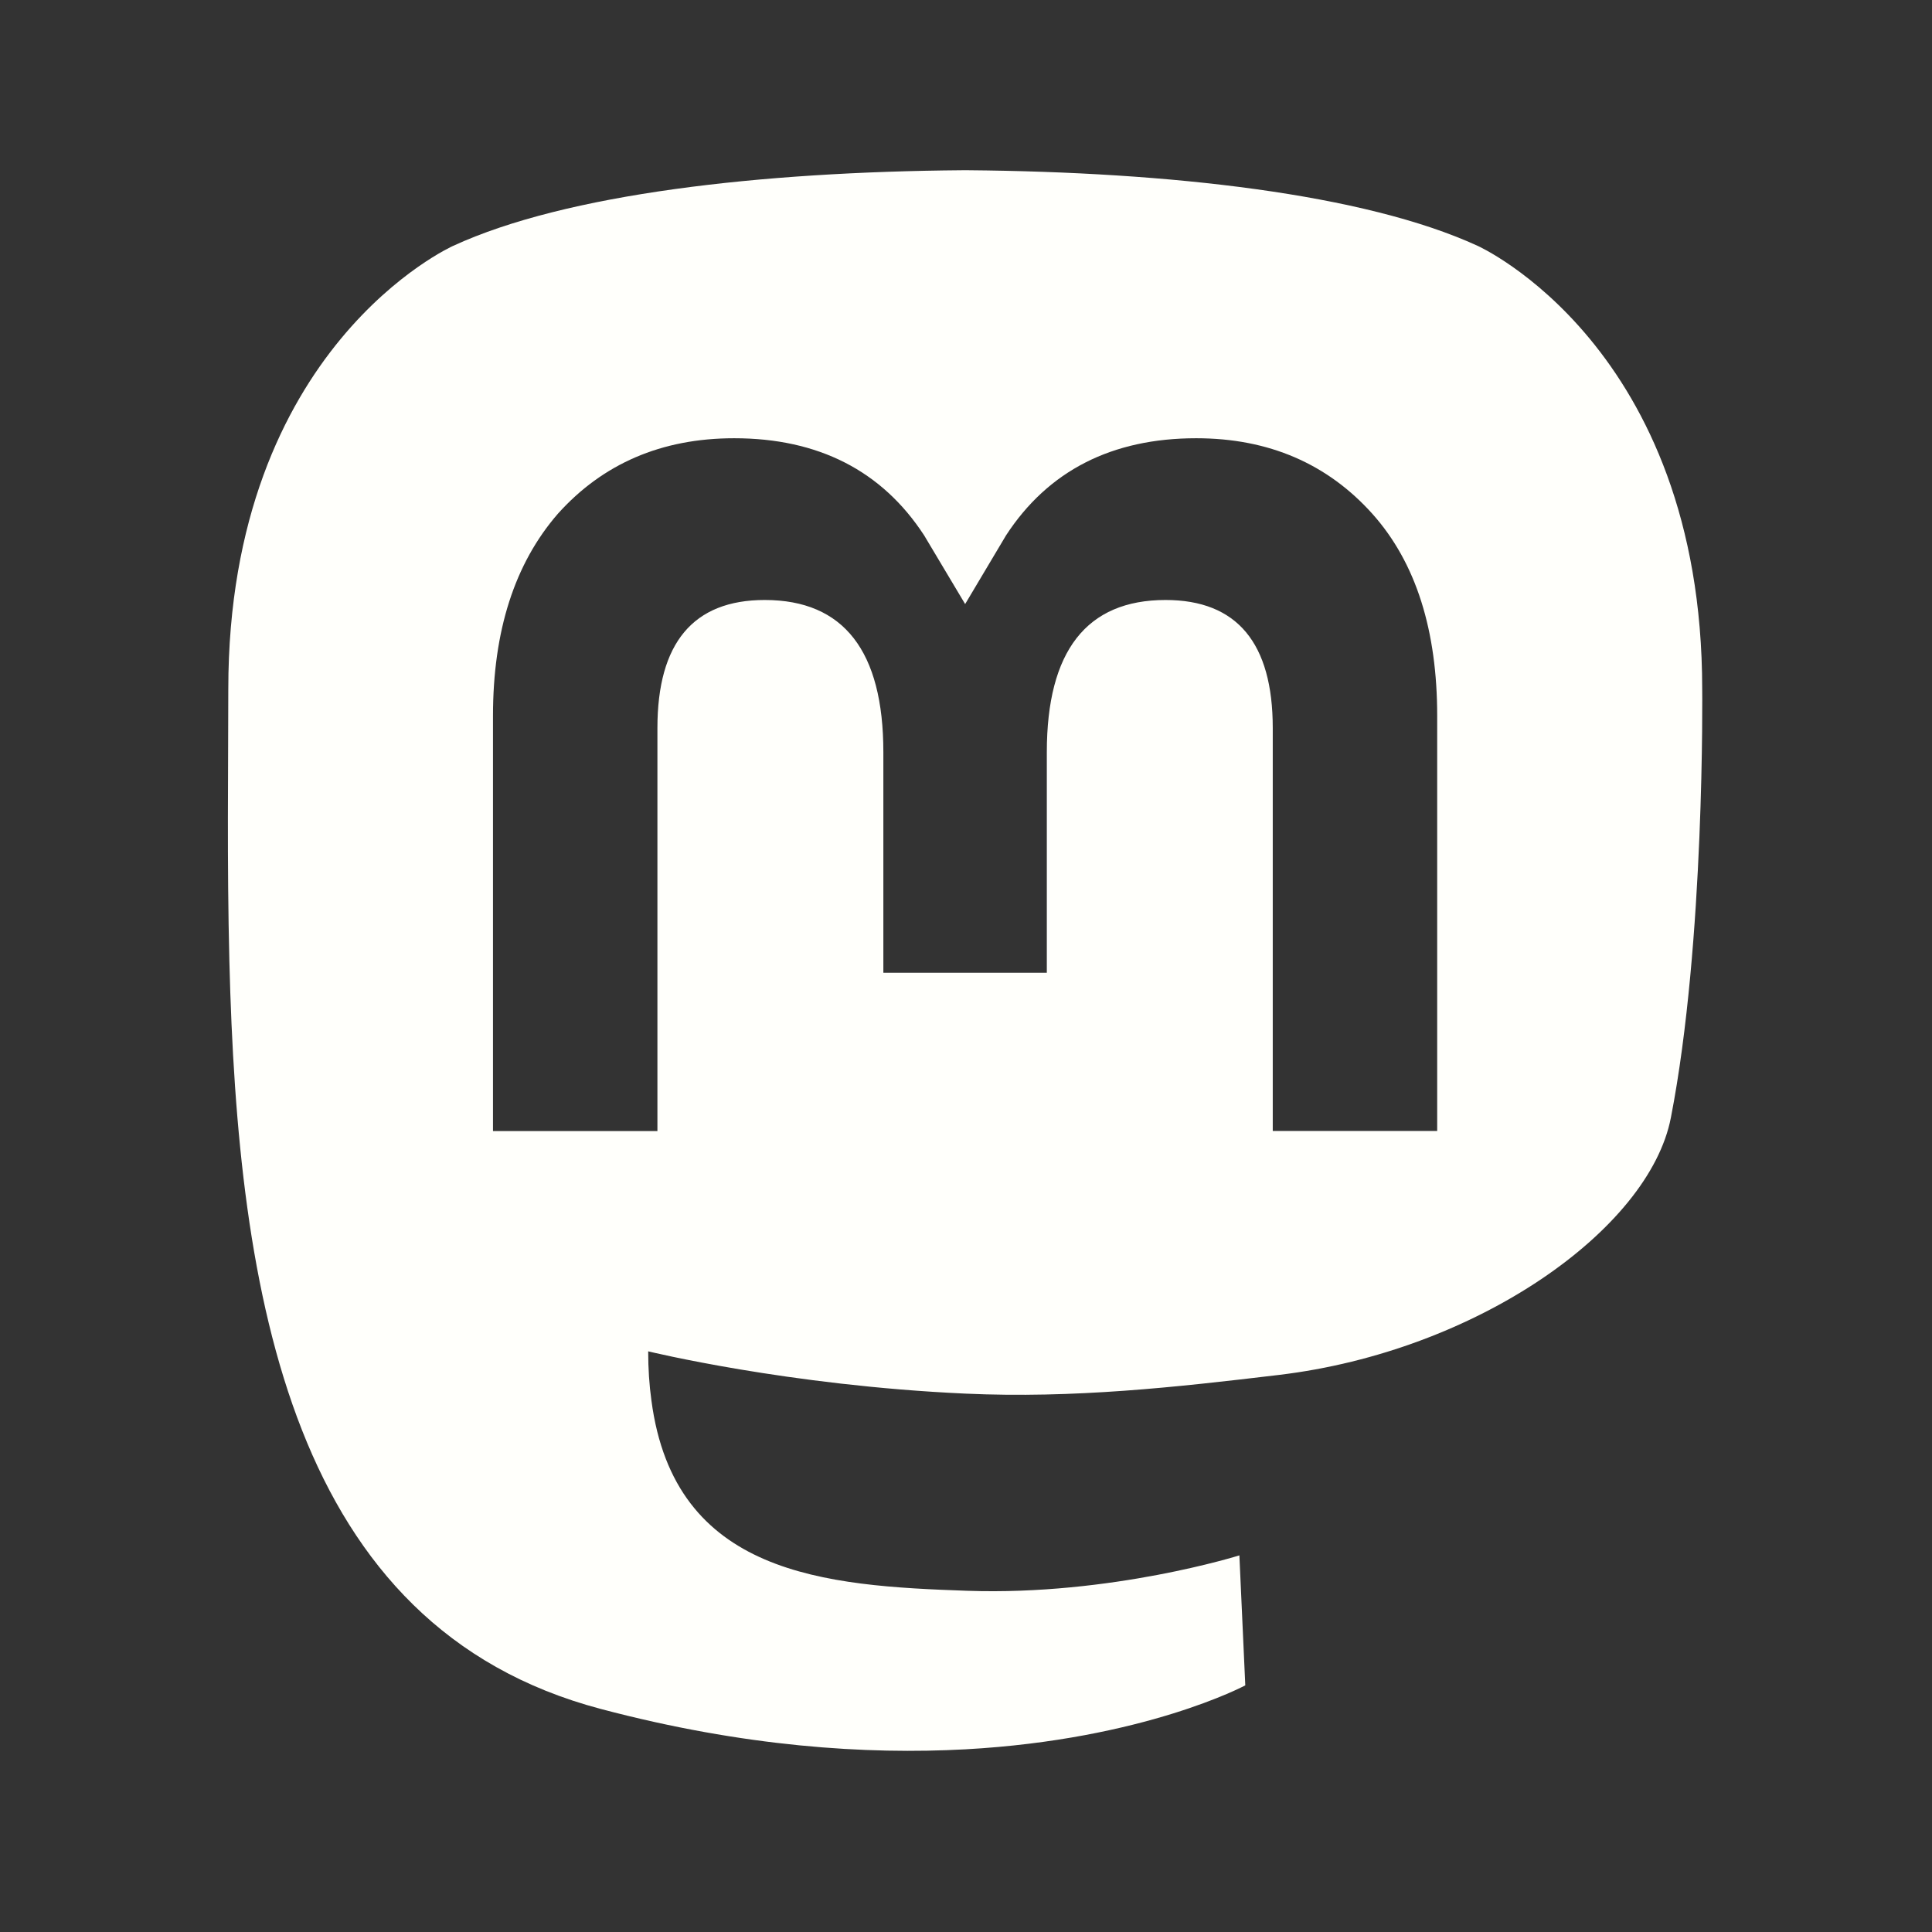 <svg xmlns="http://www.w3.org/2000/svg" width="18" height="18"><rect width="100%" height="100%" fill="#333333" stroke="none"/><path d="M15.567 10.414c-.202 1.04-1.808 2.176-3.653 2.396-.962.115-1.91.22-2.92.174-1.652-.075-2.955-.394-2.955-.394 0 .161.01.314.03.457.214 1.63 1.616 1.728 2.944 1.774 1.34.046 2.534-.33 2.534-.33l.055 1.211s-.938.504-2.608.596c-.92.05-2.064-.023-3.396-.376-2.889-.764-3.383-3.843-3.461-6.967-.023-.928-.01-1.802-.01-2.534 0-3.194 2.094-4.13 2.094-4.13 1.055-.486 2.866-.69 4.749-.705h.046c1.883.016 3.695.22 4.75.704 0 0 2.093.937 2.093 4.131 0 0 .027 2.357-.292 3.993zM13.39 6.67c0-.79-.194-1.425-.605-1.884-.417-.464-.963-.703-1.64-.703-.785 0-1.379.302-1.772.905l-.381.64-.382-.64c-.393-.603-.987-.905-1.77-.905-.679 0-1.225.239-1.642.703-.404.465-.605 1.093-.605 1.884v3.868h1.532V6.783c0-.792.333-1.193 1-1.193.736 0 1.105.476 1.105 1.418v2.055h1.523V7.008c0-.942.37-1.418 1.106-1.418.666 0 .999.401.999 1.193v3.754h1.532V6.669Z" style="stroke-width:1;fill:#fffffb;fill-opacity:1"/></svg>